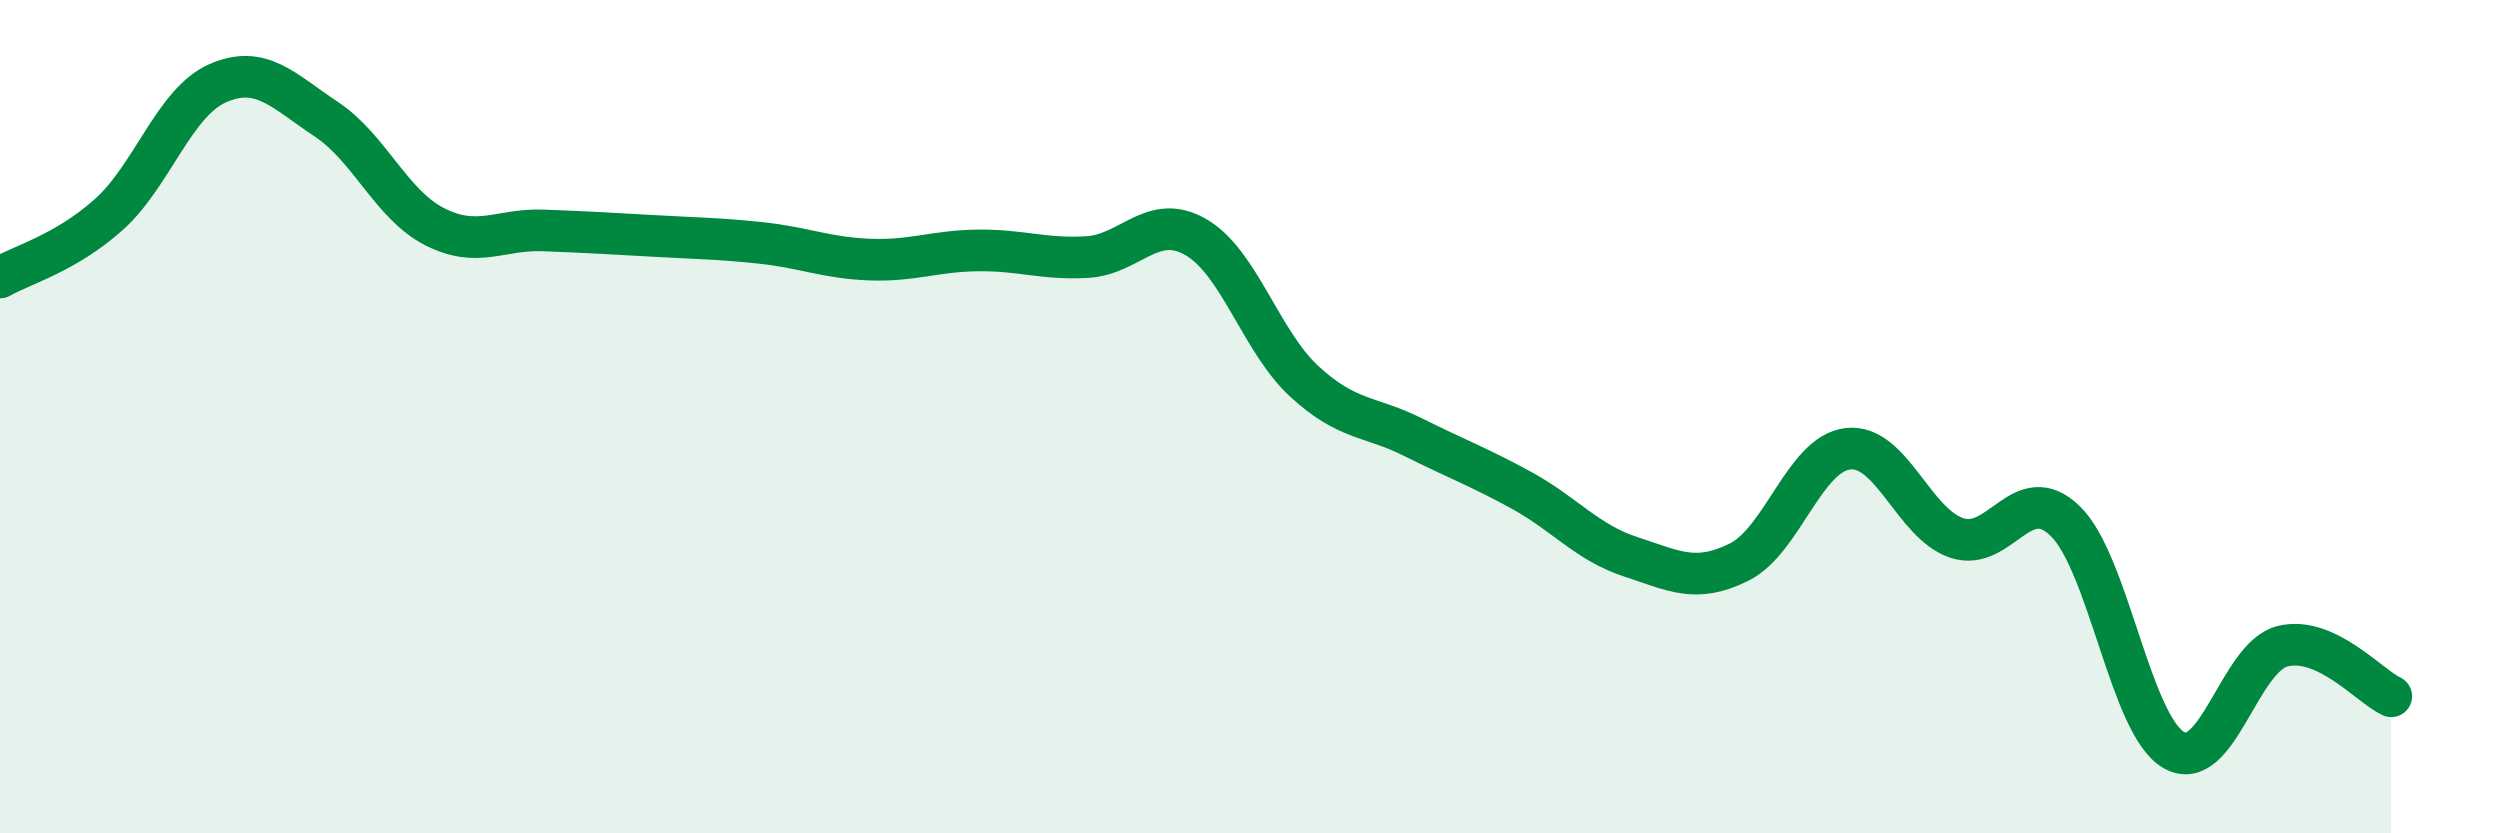 
    <svg width="60" height="20" viewBox="0 0 60 20" xmlns="http://www.w3.org/2000/svg">
      <path
        d="M 0,6.66 C 0.52,6.36 1.57,6.08 2.61,5.15 C 3.65,4.22 4.18,2.46 5.22,2 C 6.26,1.54 6.79,2.17 7.83,2.86 C 8.87,3.55 9.39,4.91 10.43,5.44 C 11.47,5.97 12,5.49 13.04,5.53 C 14.08,5.57 14.61,5.6 15.65,5.66 C 16.69,5.72 17.22,5.72 18.26,5.83 C 19.3,5.94 19.83,6.19 20.87,6.23 C 21.91,6.27 22.44,6.02 23.48,6.01 C 24.52,6 25.05,6.23 26.09,6.17 C 27.13,6.11 27.66,5.09 28.7,5.69 C 29.74,6.29 30.26,8.19 31.3,9.15 C 32.34,10.11 32.87,9.97 33.91,10.49 C 34.95,11.01 35.48,11.2 36.52,11.77 C 37.56,12.34 38.09,13.02 39.13,13.36 C 40.17,13.7 40.7,14.01 41.74,13.49 C 42.78,12.97 43.31,10.89 44.35,10.77 C 45.39,10.65 45.92,12.56 46.96,12.91 C 48,13.26 48.53,11.49 49.57,12.51 C 50.61,13.53 51.13,17.4 52.17,18 C 53.21,18.6 53.74,15.77 54.78,15.51 C 55.82,15.25 56.87,16.47 57.39,16.71L57.39 20L0 20Z"
        fill="#008740"
        opacity="0.1"
        stroke-linecap="round"
        stroke-linejoin="round"
      />
      <path
        d="M 0,6.66 C 0.52,6.36 1.57,6.08 2.61,5.15 C 3.65,4.22 4.18,2.46 5.22,2 C 6.26,1.54 6.79,2.17 7.83,2.86 C 8.87,3.55 9.39,4.91 10.43,5.44 C 11.47,5.97 12,5.49 13.04,5.53 C 14.08,5.57 14.61,5.6 15.65,5.66 C 16.69,5.72 17.22,5.72 18.26,5.83 C 19.3,5.94 19.83,6.19 20.87,6.23 C 21.91,6.27 22.44,6.02 23.48,6.01 C 24.52,6 25.05,6.23 26.09,6.17 C 27.13,6.11 27.66,5.09 28.7,5.69 C 29.74,6.29 30.26,8.19 31.3,9.15 C 32.34,10.11 32.87,9.97 33.91,10.49 C 34.95,11.01 35.48,11.2 36.52,11.77 C 37.56,12.34 38.09,13.02 39.13,13.36 C 40.17,13.7 40.7,14.01 41.74,13.49 C 42.78,12.97 43.31,10.89 44.35,10.77 C 45.39,10.65 45.92,12.56 46.96,12.91 C 48,13.26 48.53,11.49 49.57,12.51 C 50.61,13.53 51.13,17.4 52.17,18 C 53.21,18.6 53.74,15.77 54.78,15.51 C 55.82,15.25 56.87,16.47 57.39,16.71"
        stroke="#008740"
        stroke-width="1"
        fill="none"
        stroke-linecap="round"
        stroke-linejoin="round"
      />
    </svg>
  